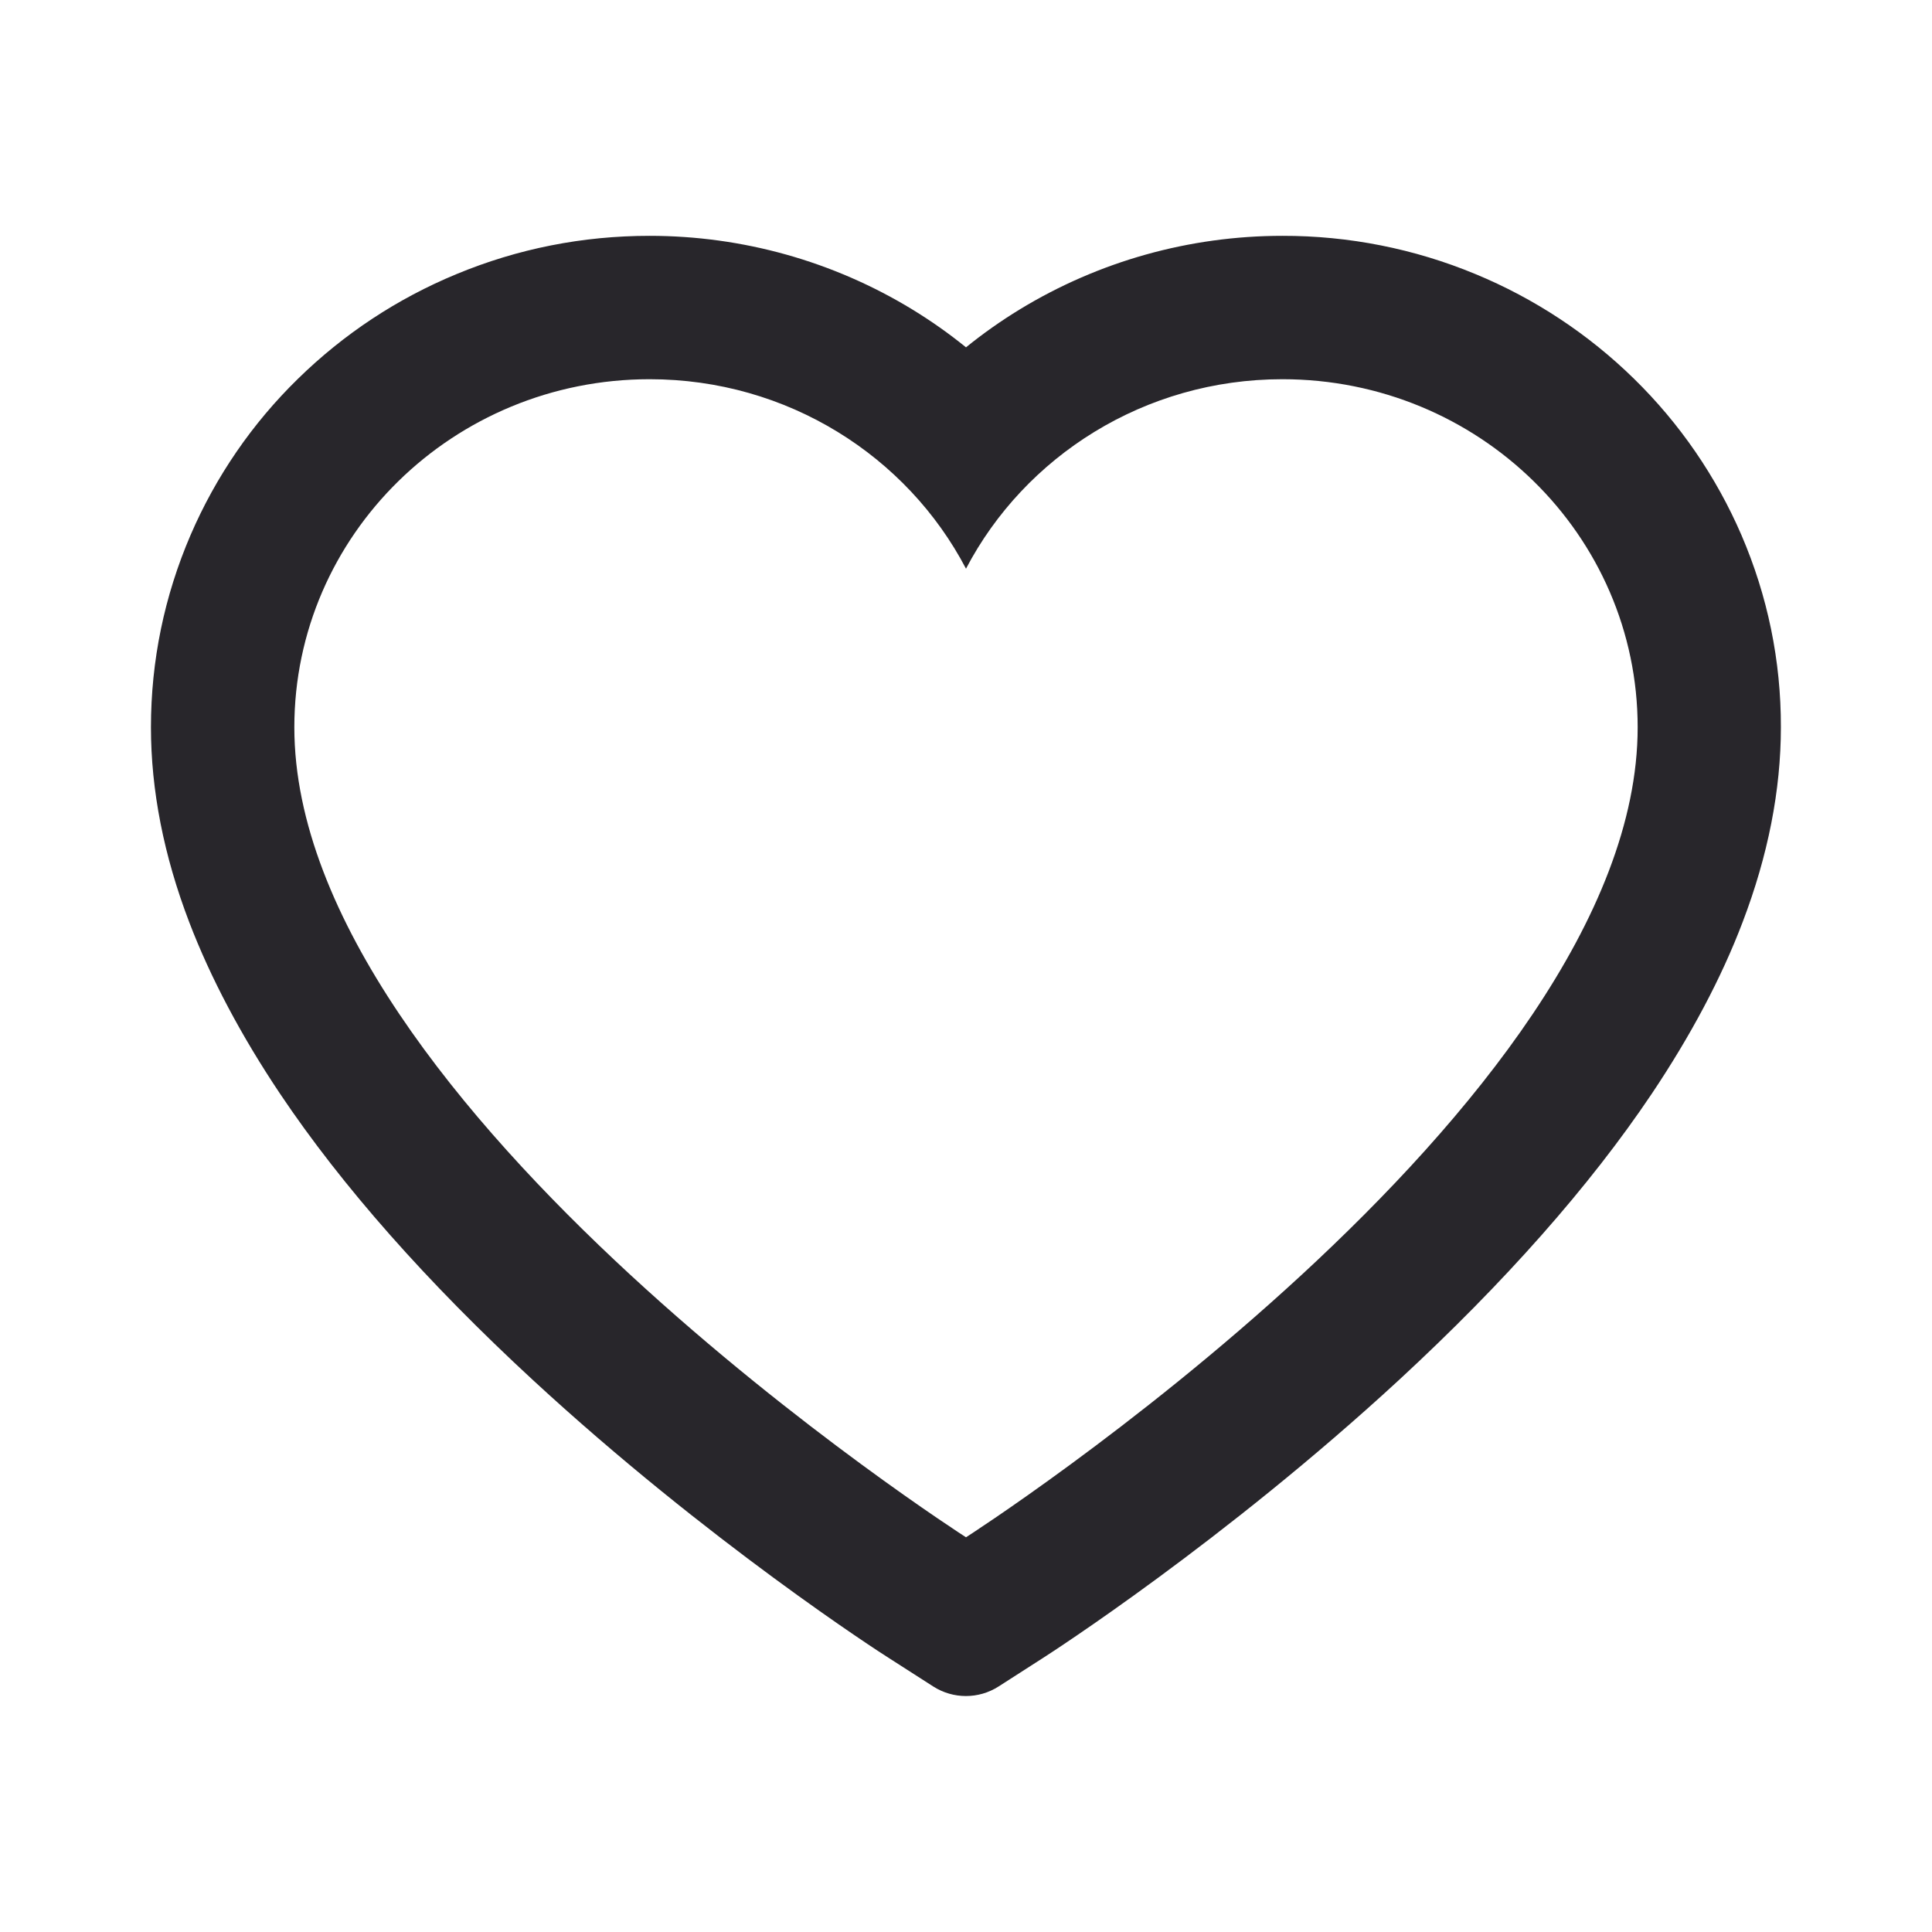<svg width="46" height="46" viewBox="0 0 46 46" fill="none" xmlns="http://www.w3.org/2000/svg">
<path d="M41.463 12.74C40.861 11.346 39.992 10.082 38.907 9.02C37.82 7.955 36.539 7.109 35.133 6.527C33.676 5.922 32.112 5.612 30.533 5.615C28.319 5.615 26.158 6.222 24.28 7.367C23.831 7.641 23.404 7.942 23 8.27C22.596 7.942 22.169 7.641 21.72 7.367C19.842 6.222 17.681 5.615 15.467 5.615C13.872 5.615 12.327 5.921 10.867 6.527C9.456 7.111 8.185 7.951 7.093 9.02C6.006 10.081 5.138 11.345 4.537 12.74C3.913 14.191 3.594 15.732 3.594 17.317C3.594 18.813 3.899 20.372 4.506 21.958C5.013 23.283 5.741 24.658 6.671 26.046C8.144 28.242 10.17 30.533 12.686 32.856C16.855 36.706 20.983 39.365 21.158 39.473L22.223 40.156C22.695 40.457 23.301 40.457 23.773 40.156L24.837 39.473C25.012 39.361 29.136 36.706 33.31 32.856C35.825 30.533 37.851 28.242 39.325 26.046C40.255 24.658 40.987 23.283 41.49 21.958C42.096 20.372 42.402 18.813 42.402 17.317C42.406 15.732 42.087 14.191 41.463 12.74ZM23 36.602C23 36.602 7.008 26.356 7.008 17.317C7.008 12.74 10.795 9.029 15.467 9.029C18.75 9.029 21.598 10.862 23 13.54C24.402 10.862 27.25 9.029 30.533 9.029C35.205 9.029 38.992 12.74 38.992 17.317C38.992 26.356 23 36.602 23 36.602Z" fill="#28262B"/>
</svg>
